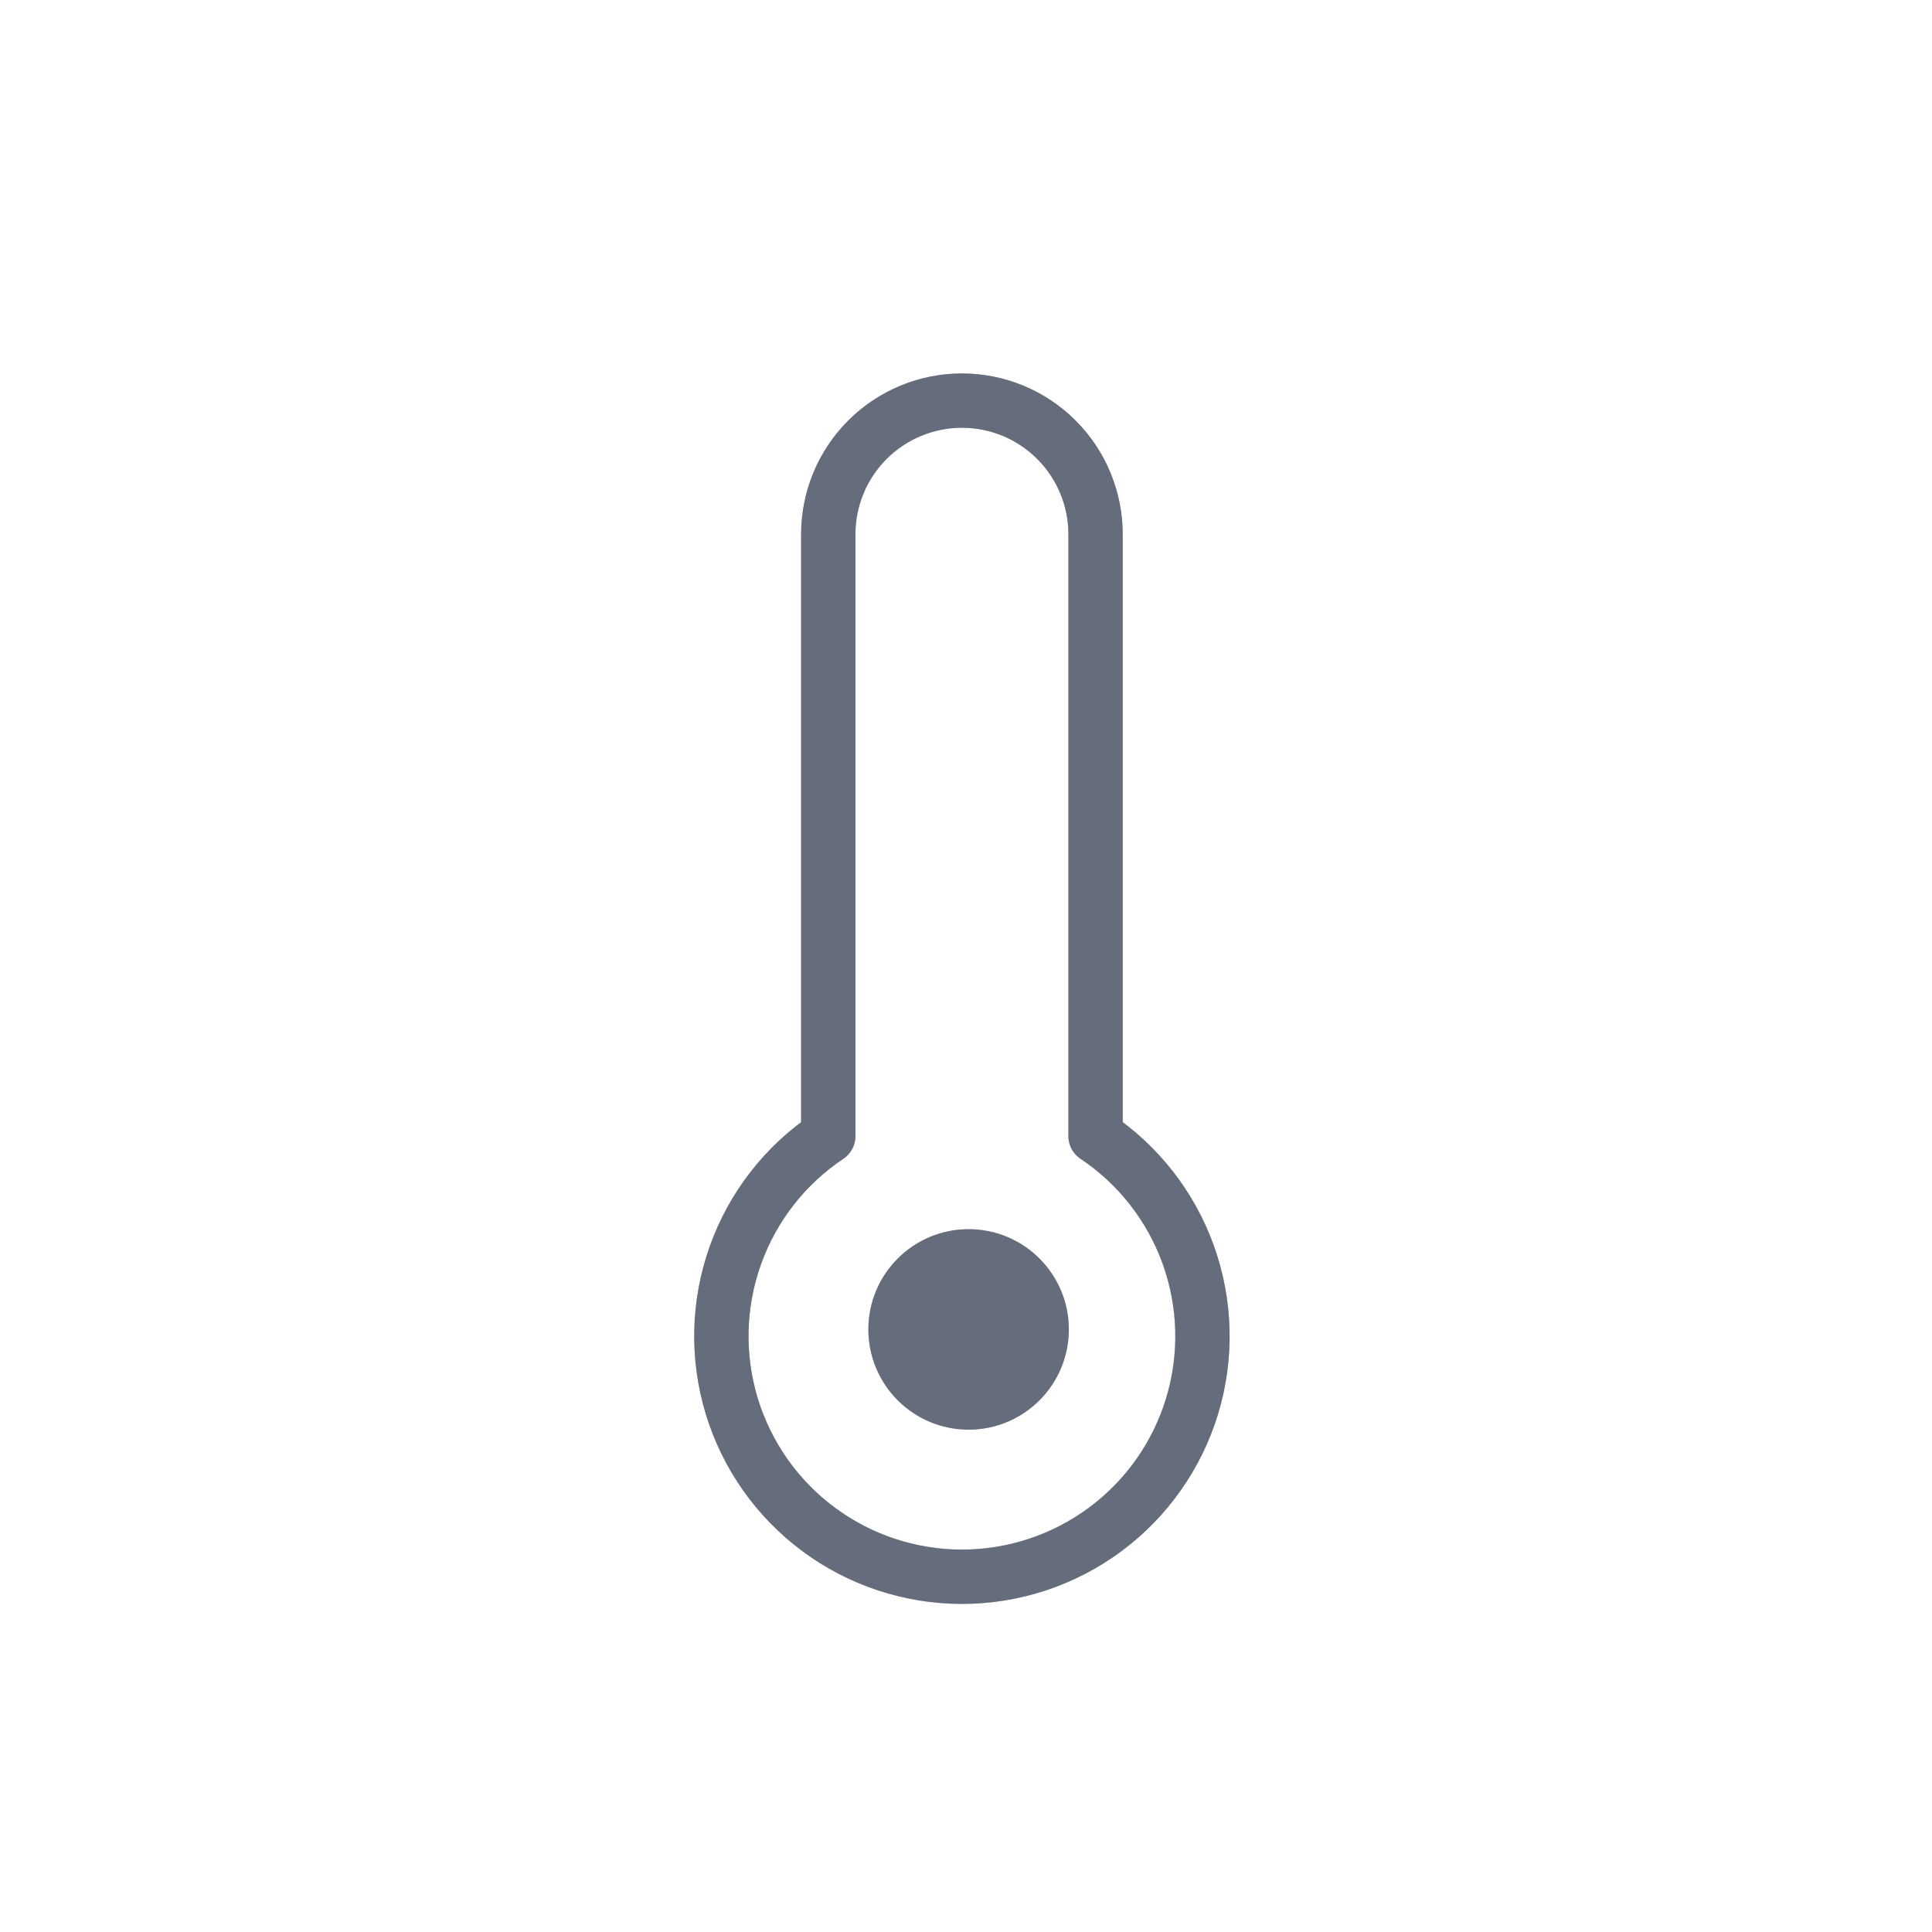 <svg width="128" height="128" viewBox="0 0 128 128" fill="none" xmlns="http://www.w3.org/2000/svg">
<path d="M72.584 75.274V35.395C72.584 33.047 71.651 30.795 69.99 29.134C68.33 27.474 66.078 26.541 63.73 26.541C61.381 26.541 59.129 27.474 57.469 29.134C55.808 30.795 54.875 33.047 54.875 35.395V75.274C52.032 77.174 49.876 79.937 48.724 83.157C47.572 86.376 47.486 89.88 48.478 93.152C49.471 96.424 51.489 99.29 54.236 101.327C56.982 103.364 60.31 104.464 63.73 104.464C67.149 104.464 70.477 103.364 73.224 101.327C75.97 99.29 77.988 96.424 78.981 93.152C79.973 89.88 79.887 86.376 78.735 83.157C77.583 79.937 75.427 77.174 72.584 75.274Z" stroke="#C4C4C4" stroke-width="3.6" stroke-linecap="round" stroke-linejoin="round"/>
<path d="M72.584 75.274V35.395C72.584 33.047 71.651 30.795 69.99 29.134C68.33 27.474 66.078 26.541 63.73 26.541C61.381 26.541 59.129 27.474 57.469 29.134C55.808 30.795 54.875 33.047 54.875 35.395V75.274C52.032 77.174 49.876 79.937 48.724 83.157C47.572 86.376 47.486 89.88 48.478 93.152C49.471 96.424 51.489 99.29 54.236 101.327C56.982 103.364 60.31 104.464 63.73 104.464C67.149 104.464 70.477 103.364 73.224 101.327C75.97 99.29 77.988 96.424 78.981 93.152C79.973 89.88 79.887 86.376 78.735 83.157C77.583 79.937 75.427 77.174 72.584 75.274Z" stroke="#656D7D" stroke-width="3.6" stroke-linecap="round" stroke-linejoin="round"/>
<circle cx="64.172" cy="88.078" r="6.641" fill="#C4C4C4"/>
<circle cx="64.172" cy="88.078" r="6.641" fill="#656D7D"/>
</svg>
